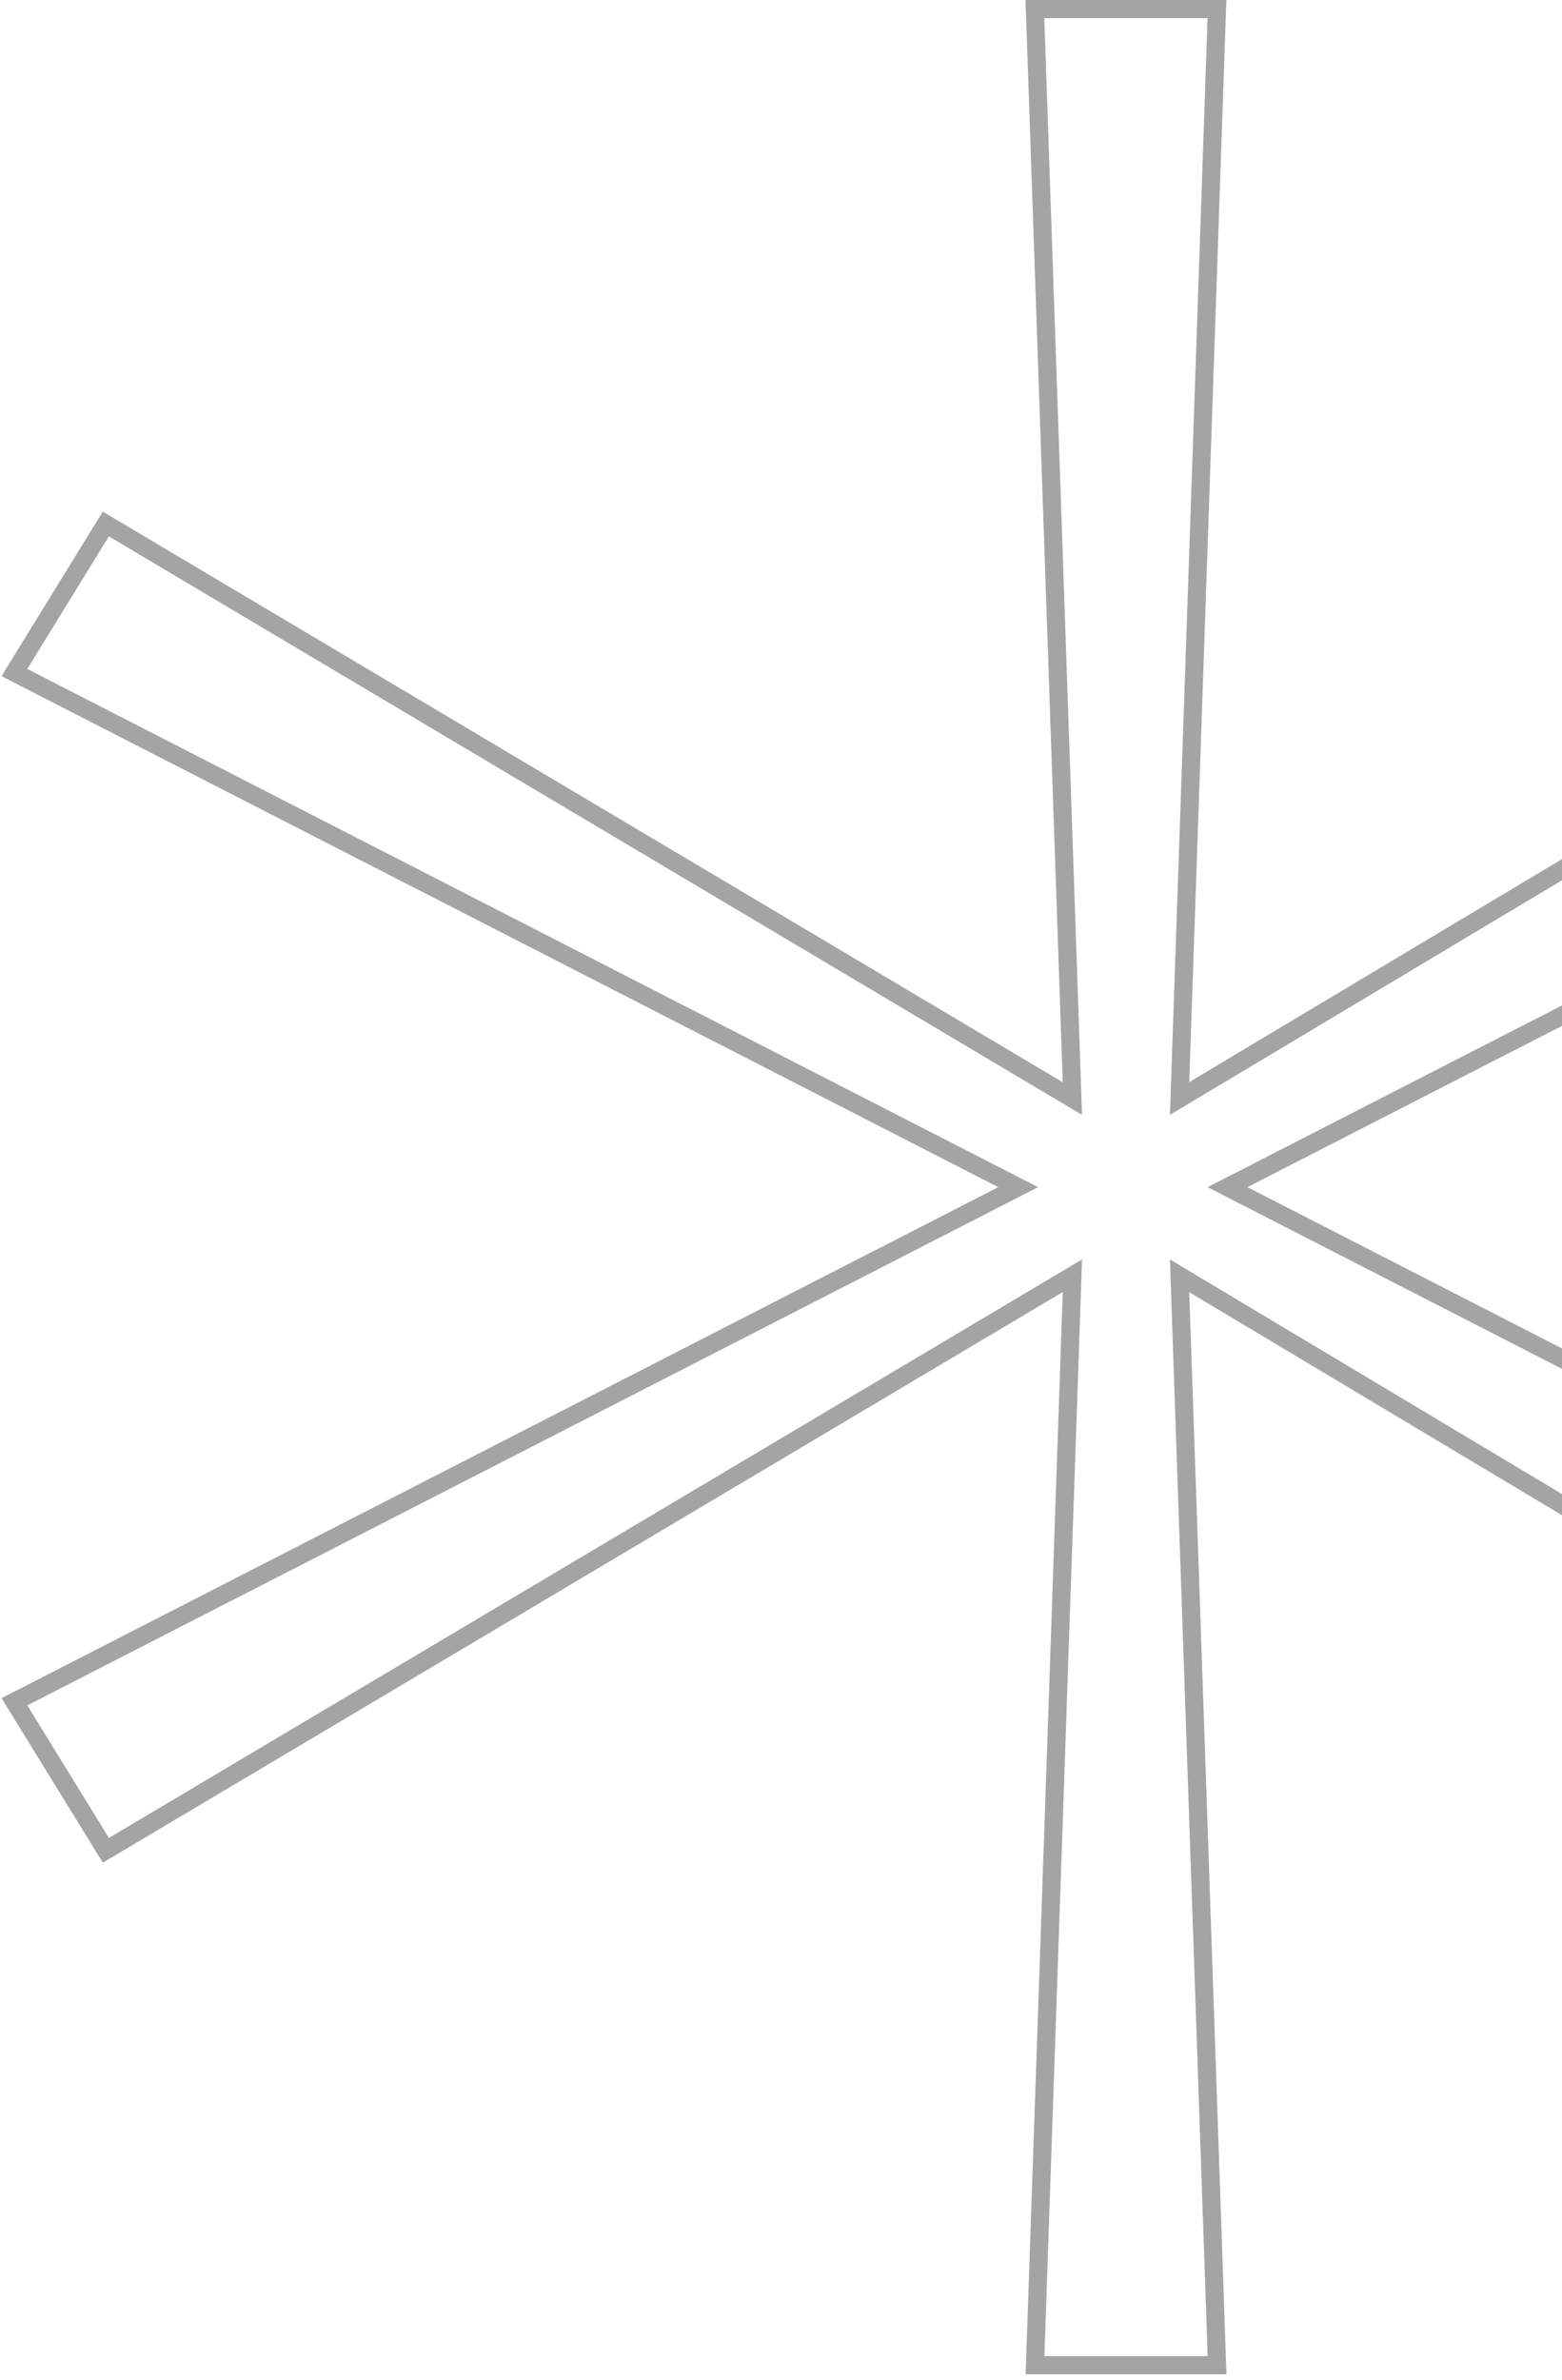 <svg xmlns="http://www.w3.org/2000/svg" width="172" height="262" viewBox="0 0 172 262" fill="none">
  <path opacity="0.5" d="M114.995 1H113.96L113.996 2.034L118.086 120.929L12.501 58.186L11.655 57.683L11.138 58.521L2.151 73.113L1.584 74.034L2.547 74.528L112.117 130.682L2.551 186.838L1.588 187.331L2.156 188.252L11.144 202.844L11.66 203.682L12.506 203.179L118.087 140.435L114.006 259.329L113.97 260.364H115.005H132.981H134.016L133.98 259.329L129.89 140.441L234.775 203.178L235.622 203.685L236.14 202.844L245.127 188.252L245.694 187.331L244.732 186.838L135.168 130.682L244.727 74.528L245.69 74.035L245.123 73.114L236.141 58.522L235.624 57.681L234.776 58.188L129.889 120.923L133.97 2.034L134.006 1L132.971 1L114.995 1Z" stroke="#4A4A4A" stroke-width="2"/>
</svg>
